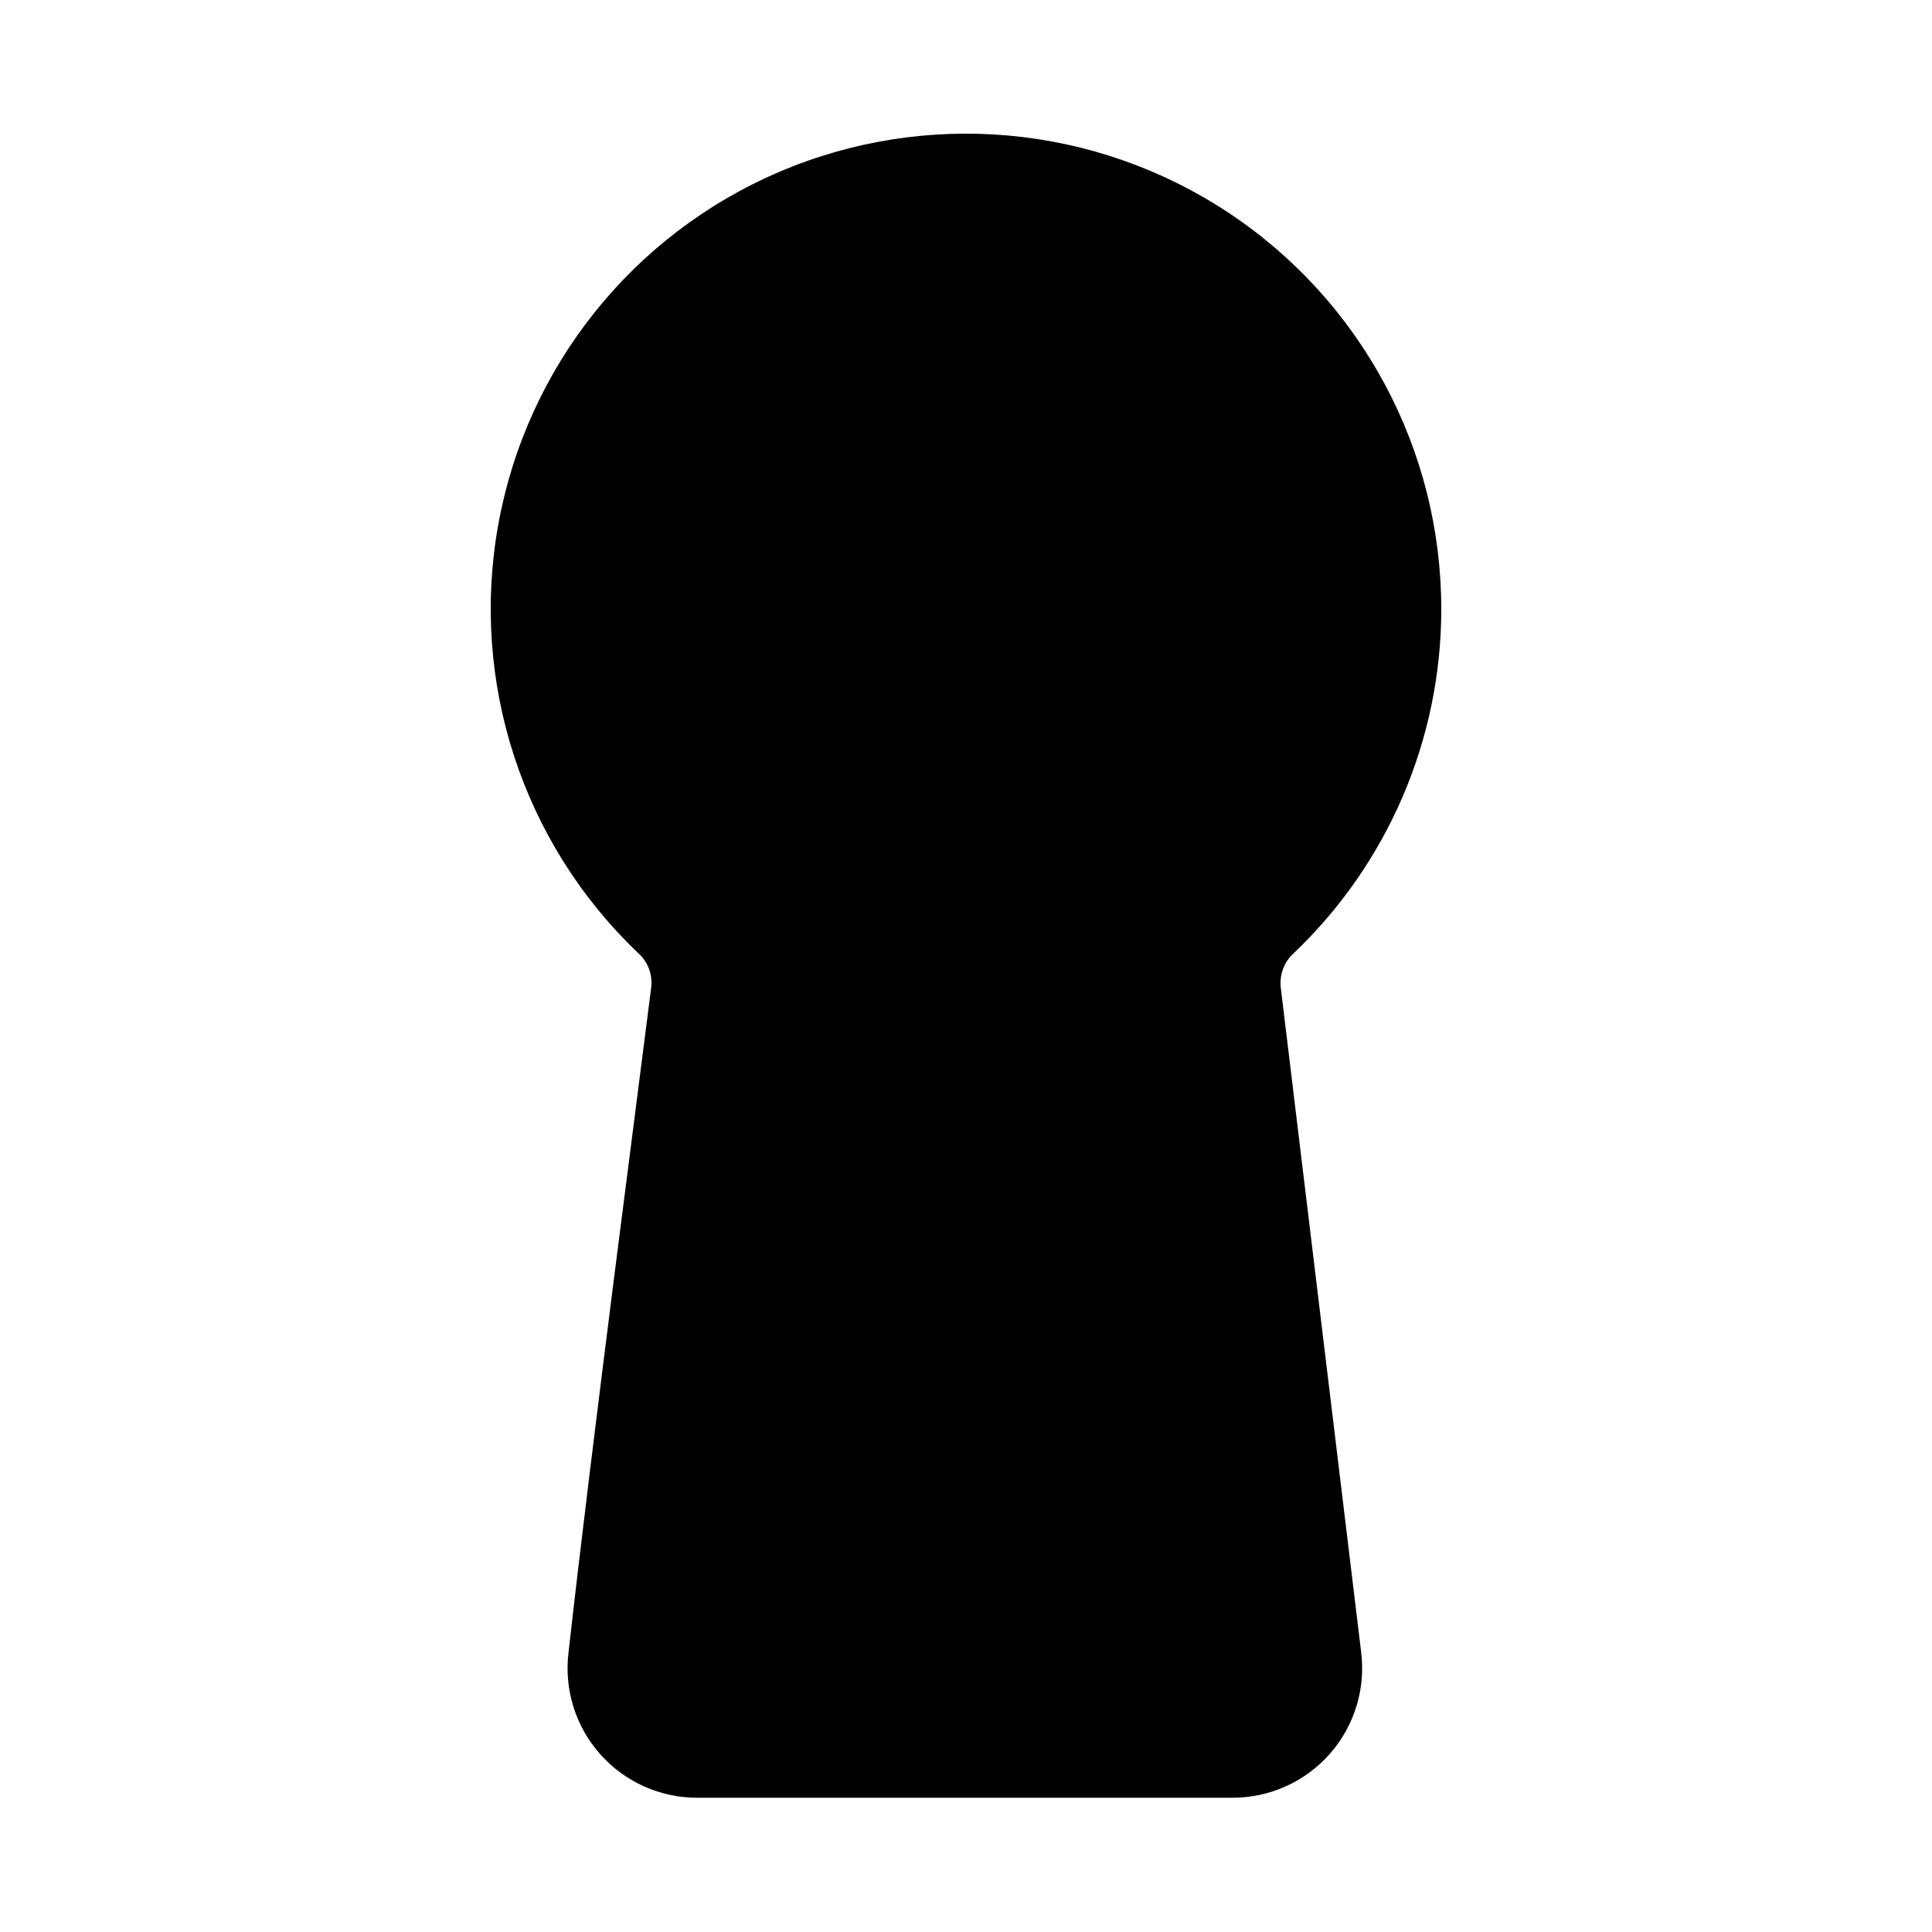 <?xml version="1.0" encoding="UTF-8"?>
<!-- Uploaded to: SVG Repo, www.svgrepo.com, Generator: SVG Repo Mixer Tools -->
<svg fill="#000000" width="800px" height="800px" version="1.1" viewBox="144 144 512 512" xmlns="http://www.w3.org/2000/svg">
 <path d="m525.95 305.54c0.059-42.348-21.172-81.891-56.5-105.24-35.328-23.352-80.023-27.387-118.96-10.738-38.941 16.645-66.906 51.746-74.434 93.418-7.531 41.672 6.387 84.34 37.035 113.56 2.629 2.328 3.93 5.809 3.465 9.289-2.992 23.93-15.742 120.91-21.883 176.02-1.223 9.785 1.824 19.625 8.363 27.008 6.539 7.383 15.938 11.594 25.801 11.562h141.7c9.895 0.039 19.32-4.195 25.867-11.617 6.543-7.418 9.57-17.301 8.297-27.113l-21.254-175.7c-0.488-3.527 0.809-7.07 3.465-9.445 24.895-23.73 39-56.609 39.043-91z"/>
</svg>